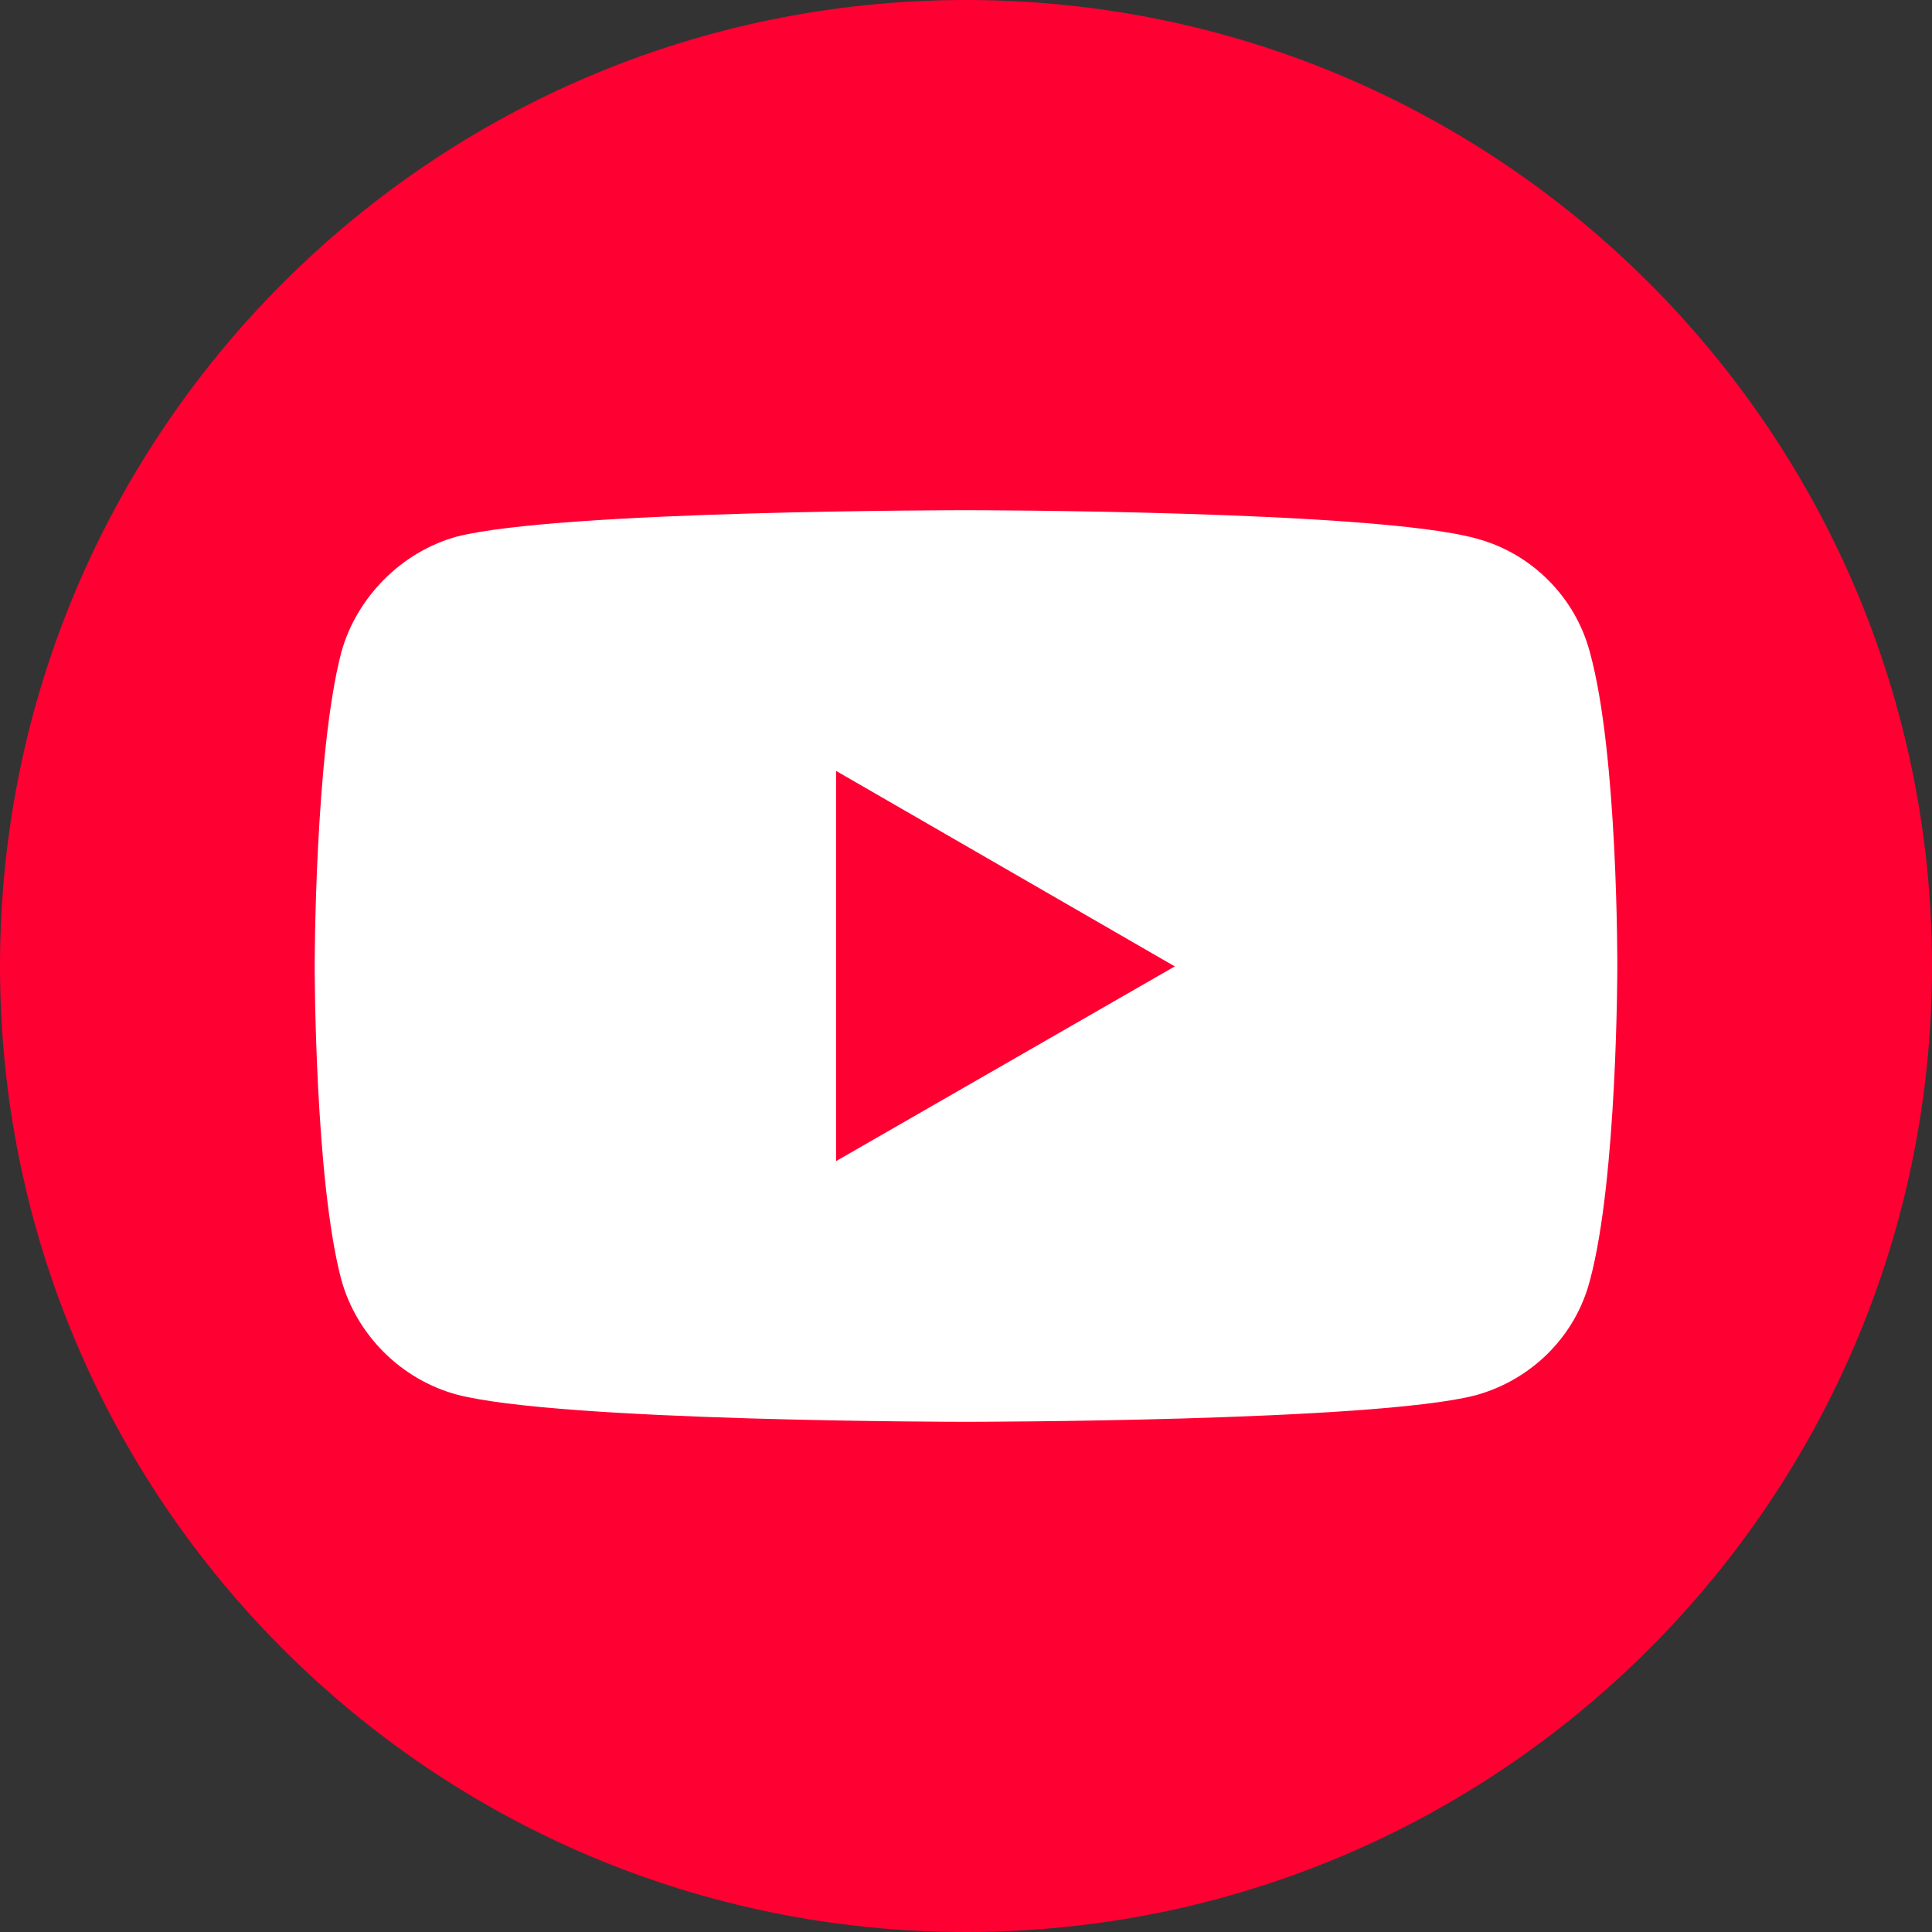 <svg width="300" height="300" viewBox="0 0 300 300" fill="none" xmlns="http://www.w3.org/2000/svg">
<rect x="0" y="0" width="300" height="300" fill="#333333" stroke="none"/>
<path d="M300 150C300 67.157 232.843 0 150 0C67.157 0 0 67.157 0 150C0 232.843 67.157 300 150 300C232.843 300 300 232.843 300 150Z" fill="#FF0033"/>
<path d="M149.938 79.223C149.938 79.223 86.719 79.223 70.852 83.346C62.356 85.719 55.36 92.715 52.986 101.336C48.863 117.203 48.863 150.063 48.863 150.063C48.863 150.063 48.863 183.047 52.986 198.664C55.36 207.285 62.231 214.155 70.852 216.529C86.844 220.777 149.938 220.777 149.938 220.777C149.938 220.777 213.282 220.777 229.148 216.654C237.769 214.281 244.64 207.535 246.889 198.789C251.137 183.047 251.137 150.188 251.137 150.188C251.137 150.188 251.262 117.203 246.889 101.336C244.64 92.715 237.769 85.845 229.148 83.596C213.282 79.223 149.938 79.223 149.938 79.223ZM129.822 119.703L182.422 150.063L129.822 180.297V119.703Z" fill="white"/>
</svg>
